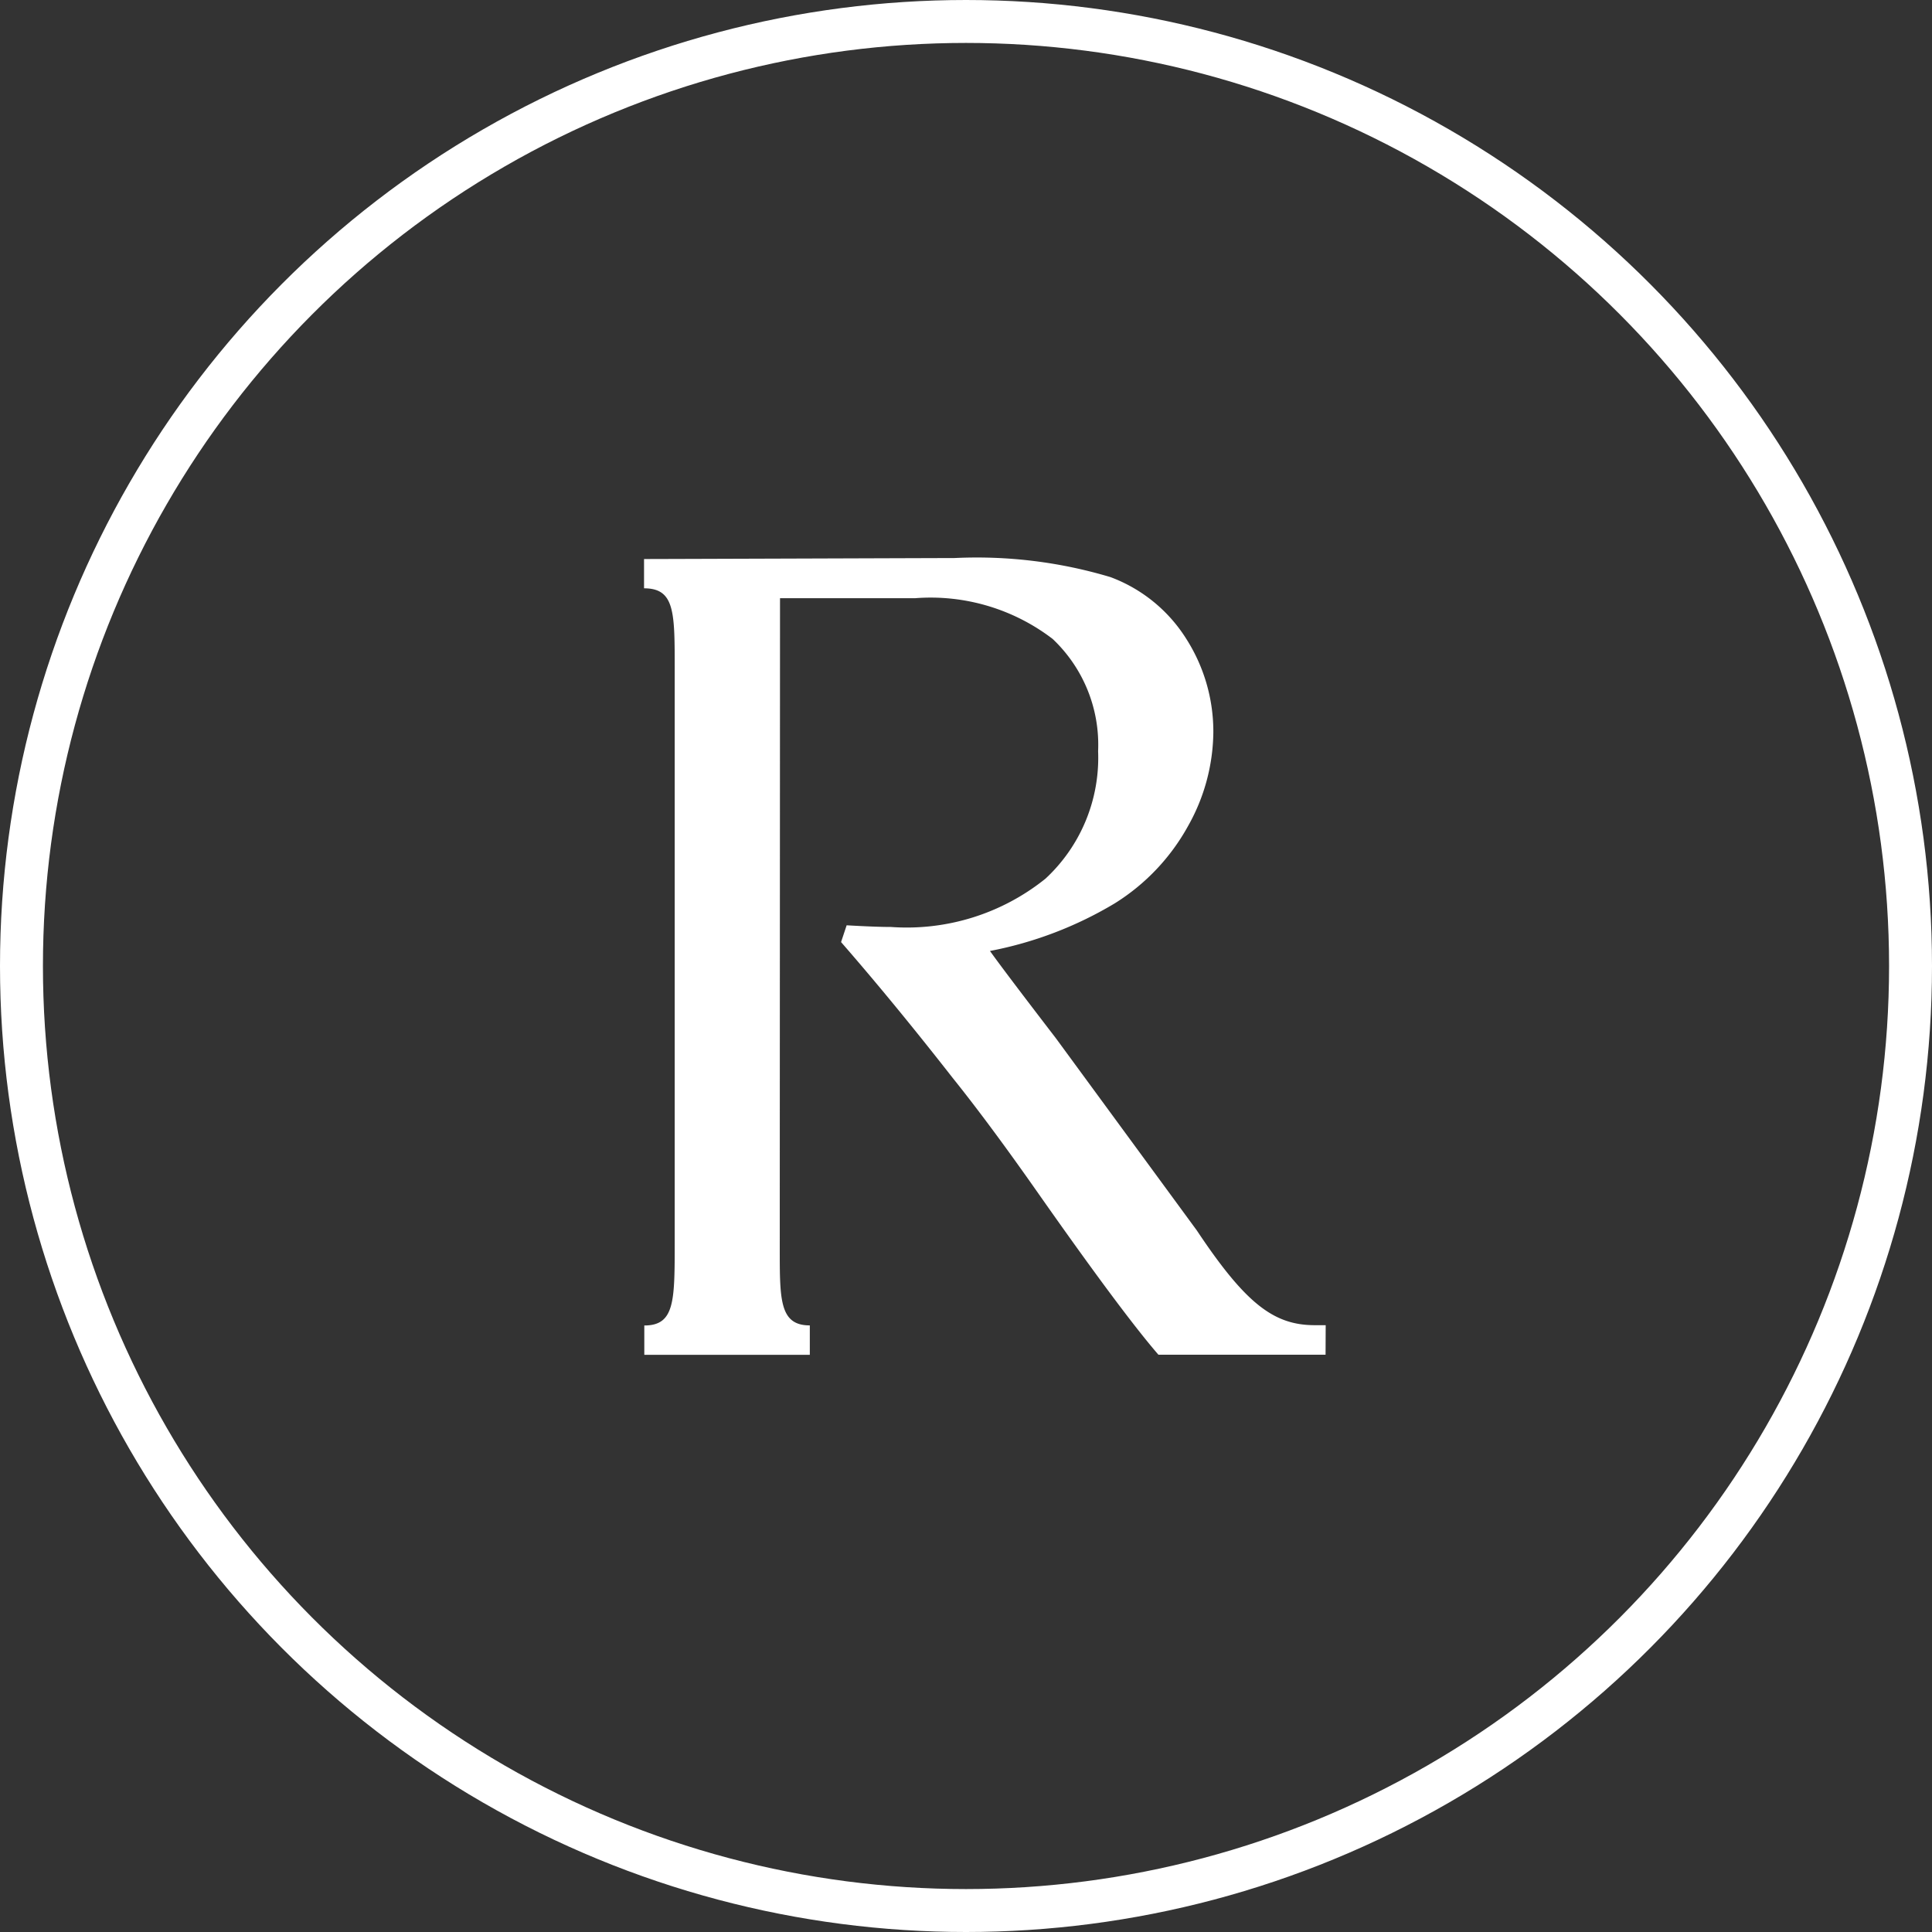 <svg xmlns="http://www.w3.org/2000/svg" width="45" height="45" viewBox="0 0 45 45">
  <rect x="0" y="0" width="45" height="45" fill="#333333" stroke="none"/>
  <g id="ICON" transform="translate(-610 -878)">
    <g id="Elipse_1" data-name="Elipse 1" transform="translate(610 878)" fill="none" stroke="#fff" stroke-width="1">
      <circle cx="22.5" cy="22.5" r="22.5" stroke="none"/>
      <circle cx="22.5" cy="22.5" r="22" fill="none"/>
    </g>
    <path id="Trazado_121" data-name="Trazado 121" d="M231.765,211.347c-.082,0-.166,0-.257,0-.958,0-1.615-.511-2.745-2.207l-3.282-4.476q-1.211-1.577-1.536-2.033a8.906,8.906,0,0,0,2.908-1.11,4.918,4.918,0,0,0,1.706-1.8,4.526,4.526,0,0,0,.589-2.181,4.014,4.014,0,0,0-.627-2.174,3.544,3.544,0,0,0-1.769-1.443,10.841,10.841,0,0,0-3.636-.444c-.218,0-6.872.023-7.228.023v.682c.729,0,.714.576.714,1.944,0,1.131,0,13.114,0,13.3,0,1.361,0,1.926-.708,1.926v.683h3.855v-.685c-.7,0-.7-.588-.7-1.77,0-1.122.006-14.694.006-15.168l3.15,0a4.674,4.674,0,0,1,3.2.949,3.39,3.39,0,0,1,1.059,2.615,3.839,3.839,0,0,1-1.226,2.969,5.157,5.157,0,0,1-3.6,1.125q-.352,0-1.031-.039l-.13.391q1.237,1.42,2.6,3.164.847,1.055,1.953,2.631,1.992,2.839,2.839,3.816l3.893,0Z" transform="translate(409.113 697.519)" fill="#fff"/>
  </g>
</svg>
